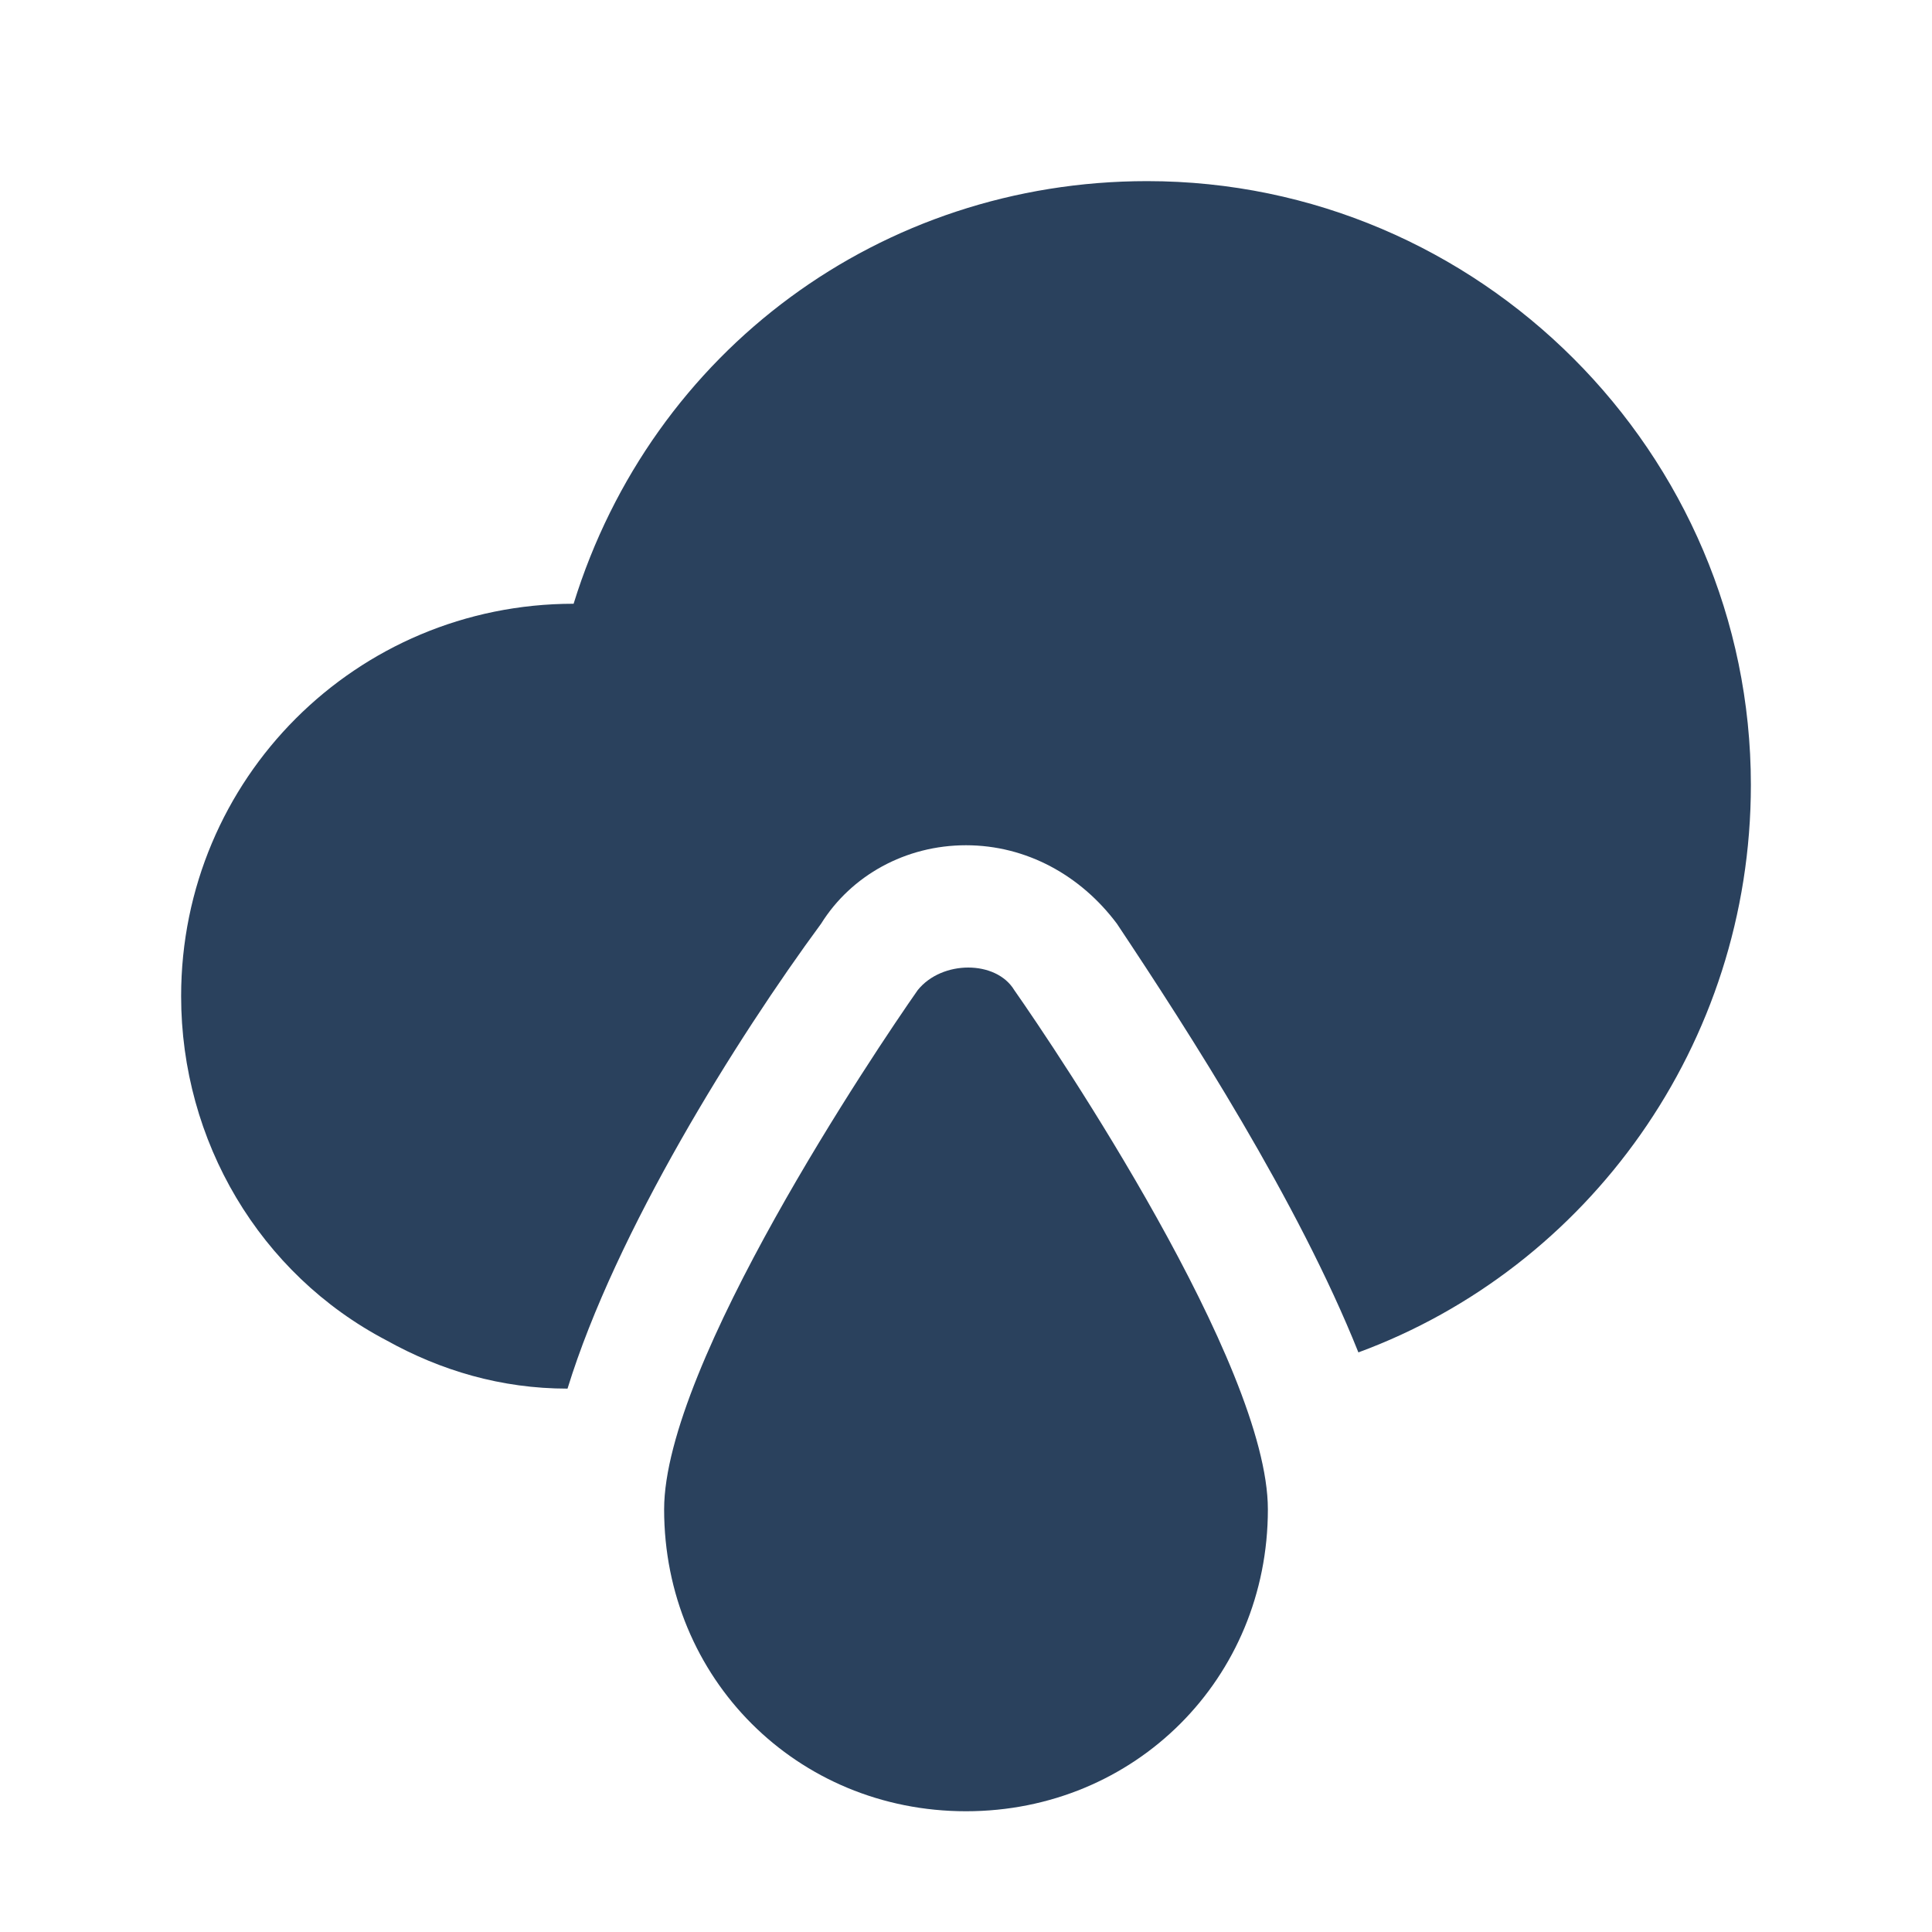 <svg width="20" height="20" viewBox="0 0 20 20" fill="none" xmlns="http://www.w3.org/2000/svg">
<path d="M10 18.75C8.25 18.75 6.875 17.375 6.875 15.625C6.875 14.125 9.062 10.875 9.5 10.25C9.75 9.938 10.312 9.938 10.5 10.25C10.938 10.875 13.125 14.125 13.125 15.625C13.125 17.375 11.75 18.75 10 18.75Z" fill="#2A415D"/>
<path d="M11.875 1.875C9.125 1.875 6.75 3.625 5.938 6.25C3.688 6.25 1.875 8.062 1.875 10.312C1.875 11.812 2.688 13.188 4 13.875C4.562 14.188 5.188 14.375 5.875 14.375C6.375 12.75 7.625 10.75 8.5 9.562C8.812 9.062 9.375 8.75 10 8.75C10.625 8.75 11.188 9.062 11.562 9.562C12.312 10.688 13.438 12.438 14.062 14C16.438 13.125 18.125 10.812 18.125 8.125C18.125 4.688 15.312 1.875 11.875 1.875Z" fill="#2A415D"/>
</svg>
